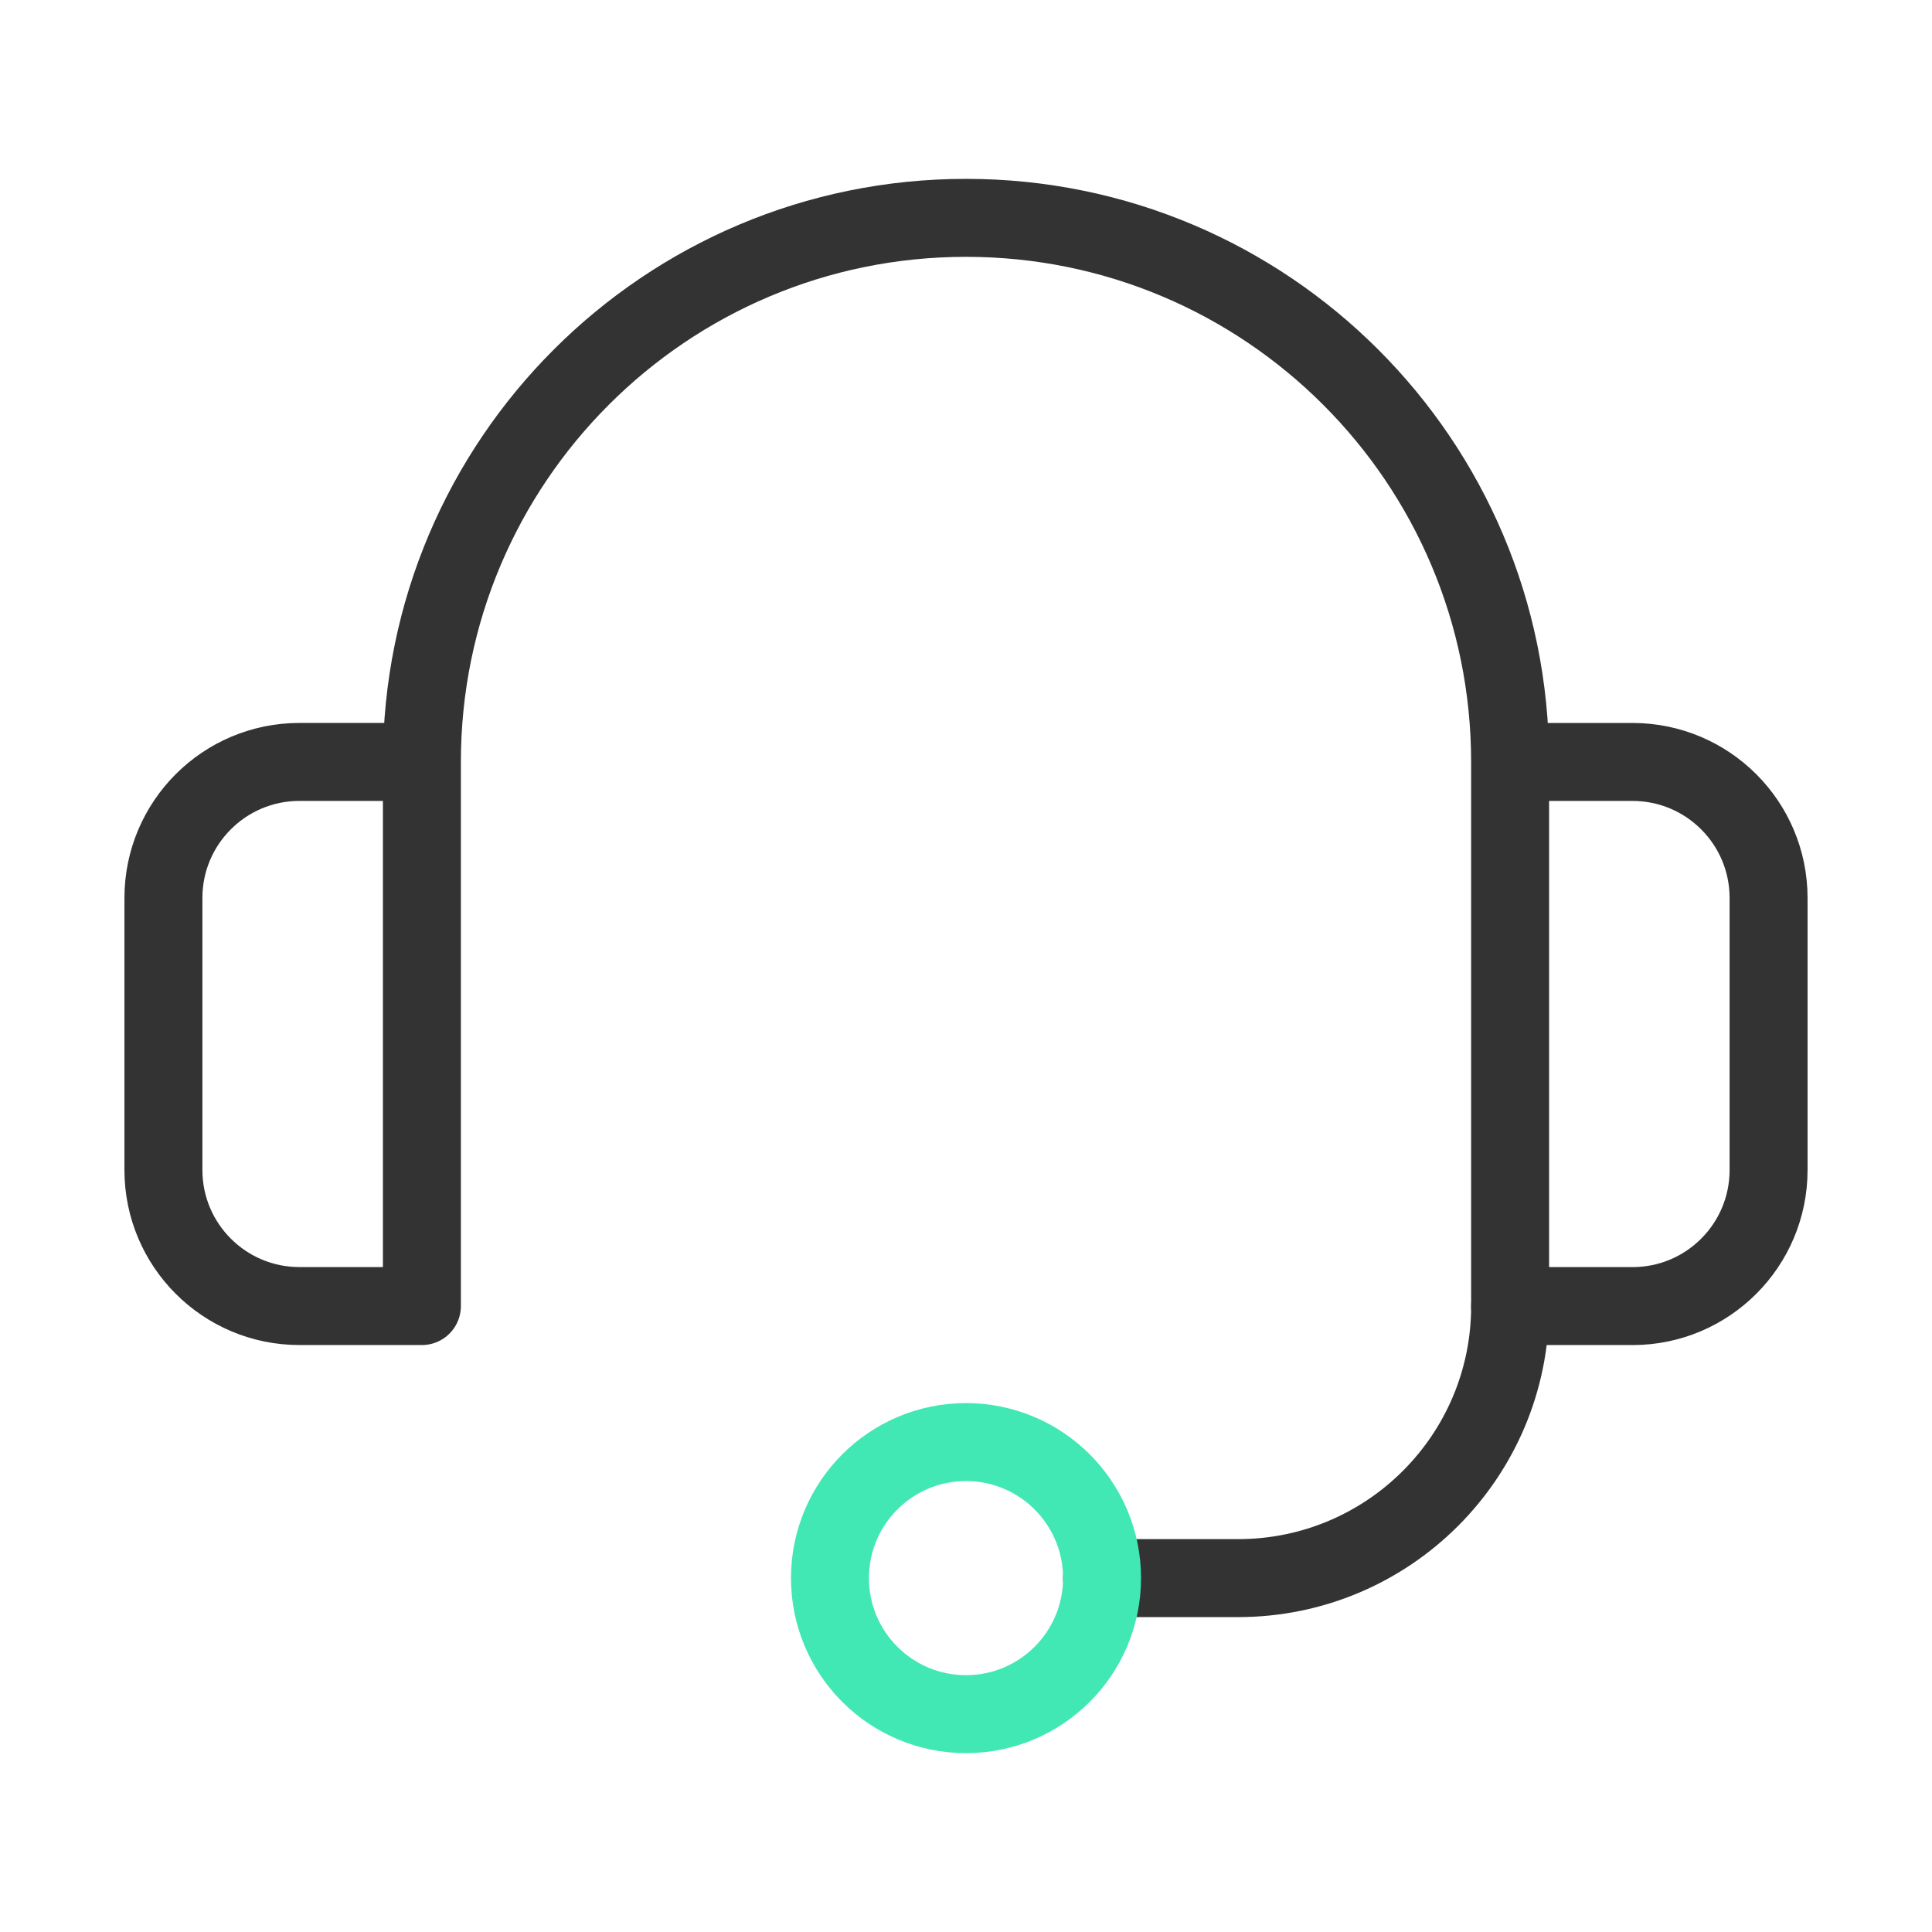 <?xml version="1.0" encoding="UTF-8"?>
<svg id="Layer_1" xmlns="http://www.w3.org/2000/svg" version="1.1" viewBox="0 0 70 70">
  <!-- Generator: Adobe Illustrator 29.6.1, SVG Export Plug-In . SVG Version: 2.1.1 Build 9)  -->
  <defs>
    <style>
      .st0 {
        stroke: #333;
      }

      .st0, .st1 {
        fill: none;
        stroke-linecap: round;
        stroke-linejoin: round;
        stroke-width: 2.825px;
      }

      .st1 {
        stroke: #42e8b4;
      }
    </style>
  </defs>
  <g>
    <path class="st0" d="M15.286,47.321h-4.436c-2.722,0-4.929-2.207-4.929-4.929v-9.857c0-2.722,2.207-4.929,4.929-4.929h4.436v19.714ZM59.15,47.321h-4.436v-19.714h4.436c2.722,0,4.929,2.207,4.929,4.929v9.857c0,2.722-2.207,4.929-4.929,4.929ZM15.286,27.607h0c0-10.888,8.826-19.714,19.714-19.714h0c10.888,0,19.714,8.826,19.714,19.714h0"/>
    <path class="st0" d="M39.929,57.178h4.929c5.444,0,9.857-4.413,9.857-9.857h0"/>
  </g>
  <circle class="st1" cx="35" cy="57.178" r="4.929"/>
</svg>